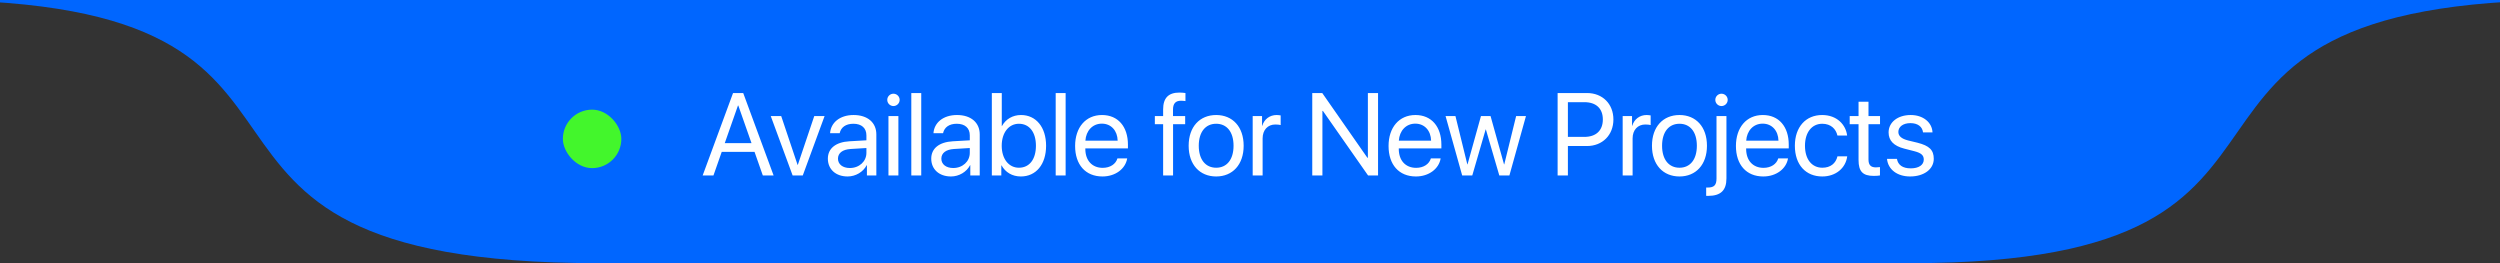 <svg width="342" height="36" viewBox="0 0 342 36" fill="none" xmlns="http://www.w3.org/2000/svg">
<rect x="0" y="0" width="342" height="36" fill="#333333" stroke="none"/>
<g clip-path="url(#clip0_254_2435)">
<g clip-path="url(#clip1_254_2435)">
<path d="M-10.033 0C-75.306 0 417.897 0 351.907 0C285.917 0 325.984 36 261.435 36C196.886 36 102.213 36 81.807 36C13.838 36 55.24 0 -10.033 0Z" fill="#0066FF"/>
</g>
<rect x="77" y="15" width="8" height="8" rx="4" fill="#43F62C"/>
<path d="M104.352 24L103.219 20.773H98.734L97.602 24H96.125L100.281 12.727H101.672L105.828 24H104.352ZM100.953 14.438L99.148 19.578H102.805L101 14.438H100.953ZM112.805 15.875L109.821 24H108.43L105.438 15.875H106.868L109.11 22.555H109.141L111.391 15.875H112.805ZM116.259 22.984C117.54 22.984 118.525 22.086 118.525 20.914V20.25L116.353 20.383C115.259 20.453 114.634 20.938 114.634 21.703C114.634 22.477 115.282 22.984 116.259 22.984ZM115.954 24.141C114.337 24.141 113.251 23.164 113.251 21.703C113.251 20.312 114.322 19.438 116.197 19.328L118.525 19.195V18.516C118.525 17.523 117.868 16.93 116.743 16.93C115.697 16.93 115.04 17.422 114.868 18.219H113.556C113.65 16.812 114.853 15.734 116.775 15.734C118.681 15.734 119.884 16.766 119.884 18.383V24H118.595V22.602H118.564C118.079 23.531 117.048 24.141 115.954 24.141ZM121.541 24V15.875H122.9V24H121.541ZM122.221 14.508C121.76 14.508 121.377 14.125 121.377 13.664C121.377 13.195 121.76 12.82 122.221 12.82C122.689 12.82 123.072 13.195 123.072 13.664C123.072 14.125 122.689 14.508 122.221 14.508ZM124.667 24V12.727H126.026V24H124.667ZM130.402 22.984C131.683 22.984 132.667 22.086 132.667 20.914V20.25L130.495 20.383C129.402 20.453 128.777 20.938 128.777 21.703C128.777 22.477 129.425 22.984 130.402 22.984ZM130.097 24.141C128.48 24.141 127.394 23.164 127.394 21.703C127.394 20.312 128.464 19.438 130.339 19.328L132.667 19.195V18.516C132.667 17.523 132.011 16.93 130.886 16.93C129.839 16.93 129.183 17.422 129.011 18.219H127.698C127.792 16.812 128.995 15.734 130.917 15.734C132.823 15.734 134.027 16.766 134.027 18.383V24H132.737V22.602H132.706C132.222 23.531 131.191 24.141 130.097 24.141ZM139.652 24.141C138.465 24.141 137.535 23.562 137.012 22.625H136.98V24H135.683V12.727H137.043V17.234H137.074C137.582 16.305 138.527 15.734 139.676 15.734C141.722 15.734 143.105 17.391 143.105 19.938C143.105 22.492 141.73 24.141 139.652 24.141ZM139.387 16.93C138.012 16.93 137.035 18.133 137.035 19.938C137.035 21.75 138.012 22.945 139.387 22.945C140.824 22.945 141.715 21.797 141.715 19.938C141.715 18.094 140.824 16.93 139.387 16.93ZM144.418 24V12.727H145.778V24H144.418ZM150.732 16.914C149.458 16.914 148.568 17.891 148.482 19.242H152.896C152.864 17.883 152.013 16.914 150.732 16.914ZM152.864 21.672H154.2C153.966 23.094 152.591 24.141 150.818 24.141C148.489 24.141 147.075 22.523 147.075 19.969C147.075 17.445 148.513 15.734 150.755 15.734C152.95 15.734 154.302 17.328 154.302 19.789V20.305H148.474V20.383C148.474 21.938 149.388 22.961 150.849 22.961C151.88 22.961 152.638 22.438 152.864 21.672ZM159.116 24V16.992H157.983V15.875H159.116V14.969C159.116 13.406 159.842 12.664 161.342 12.664C161.647 12.664 161.975 12.695 162.17 12.727V13.828C162.006 13.805 161.78 13.781 161.553 13.781C160.819 13.781 160.467 14.172 160.467 14.977V15.875H162.131V16.992H160.475V24H159.116ZM166.374 24.141C164.124 24.141 162.608 22.523 162.608 19.938C162.608 17.344 164.124 15.734 166.374 15.734C168.616 15.734 170.132 17.344 170.132 19.938C170.132 22.523 168.616 24.141 166.374 24.141ZM166.374 22.945C167.812 22.945 168.749 21.852 168.749 19.938C168.749 18.023 167.812 16.93 166.374 16.93C164.937 16.93 163.991 18.023 163.991 19.938C163.991 21.852 164.937 22.945 166.374 22.945ZM171.367 24V15.875H172.648V17.203H172.679C172.945 16.305 173.695 15.734 174.648 15.734C174.882 15.734 175.086 15.773 175.195 15.789V17.109C175.086 17.07 174.797 17.031 174.468 17.031C173.414 17.031 172.726 17.789 172.726 18.938V24H171.367ZM180.907 24H179.517V12.727H180.884L187.056 21.578H187.126V12.727H188.517V24H187.149L180.978 15.18H180.907V24ZM193.611 16.914C192.338 16.914 191.447 17.891 191.361 19.242H195.775C195.744 17.883 194.892 16.914 193.611 16.914ZM195.744 21.672H197.08C196.845 23.094 195.47 24.141 193.697 24.141C191.369 24.141 189.955 22.523 189.955 19.969C189.955 17.445 191.392 15.734 193.634 15.734C195.83 15.734 197.181 17.328 197.181 19.789V20.305H191.353V20.383C191.353 21.938 192.267 22.961 193.728 22.961C194.759 22.961 195.517 22.438 195.744 21.672ZM208.752 15.875L206.487 24H205.104L203.268 17.711H203.237L201.408 24H200.026L197.752 15.875H199.104L200.729 22.484H200.76L202.596 15.875H203.908L205.752 22.484H205.783L207.408 15.875H208.752ZM213.082 12.727H217.105C219.222 12.727 220.714 14.211 220.714 16.344C220.714 18.484 219.207 19.977 217.089 19.977H214.488V24H213.082V12.727ZM214.488 13.977V18.727H216.738C218.347 18.727 219.269 17.844 219.269 16.344C219.269 14.852 218.355 13.977 216.738 13.977H214.488ZM221.981 24V15.875H223.262V17.203H223.293C223.559 16.305 224.309 15.734 225.262 15.734C225.496 15.734 225.699 15.773 225.809 15.789V17.109C225.699 17.07 225.41 17.031 225.082 17.031C224.027 17.031 223.34 17.789 223.34 18.938V24H221.981ZM229.755 24.141C227.505 24.141 225.989 22.523 225.989 19.938C225.989 17.344 227.505 15.734 229.755 15.734C231.997 15.734 233.512 17.344 233.512 19.938C233.512 22.523 231.997 24.141 229.755 24.141ZM229.755 22.945C231.192 22.945 232.13 21.852 232.13 19.938C232.13 18.023 231.192 16.93 229.755 16.93C228.317 16.93 227.372 18.023 227.372 19.938C227.372 21.852 228.317 22.945 229.755 22.945ZM236.177 15.875V24.398C236.177 26.047 235.396 26.797 233.662 26.797C233.638 26.797 233.419 26.797 233.404 26.789V25.656C233.419 25.656 233.607 25.656 233.615 25.656C234.497 25.656 234.818 25.32 234.818 24.414V15.875H236.177ZM235.497 14.508C235.037 14.508 234.654 14.125 234.654 13.664C234.654 13.195 235.037 12.82 235.497 12.82C235.966 12.82 236.349 13.195 236.349 13.664C236.349 14.125 235.966 14.508 235.497 14.508ZM241.131 16.914C239.857 16.914 238.967 17.891 238.881 19.242H243.295C243.264 17.883 242.412 16.914 241.131 16.914ZM243.264 21.672H244.6C244.365 23.094 242.99 24.141 241.217 24.141C238.889 24.141 237.475 22.523 237.475 19.969C237.475 17.445 238.912 15.734 241.154 15.734C243.35 15.734 244.701 17.328 244.701 19.789V20.305H238.873V20.383C238.873 21.938 239.787 22.961 241.248 22.961C242.279 22.961 243.037 22.438 243.264 21.672ZM252.686 18.539H251.358C251.163 17.656 250.475 16.93 249.28 16.93C247.874 16.93 246.921 18.094 246.921 19.938C246.921 21.828 247.889 22.945 249.296 22.945C250.405 22.945 251.132 22.359 251.366 21.383H252.702C252.491 23 251.132 24.141 249.288 24.141C247.038 24.141 245.538 22.555 245.538 19.938C245.538 17.375 247.03 15.734 249.272 15.734C251.303 15.734 252.514 17.078 252.686 18.539ZM254.249 13.914H255.609V15.875H257.187V16.992H255.609V21.82C255.609 22.562 255.921 22.898 256.617 22.898C256.773 22.898 257.085 22.875 257.179 22.859V24C257.015 24.039 256.64 24.062 256.32 24.062C254.827 24.062 254.249 23.453 254.249 21.891V16.992H253.038V15.875H254.249V13.914ZM258.359 18.117C258.359 16.727 259.602 15.734 261.391 15.734C263.07 15.734 264.305 16.734 264.367 18.109H263.07C262.977 17.328 262.344 16.844 261.344 16.844C260.352 16.844 259.695 17.336 259.695 18.047C259.695 18.609 260.125 18.984 261.047 19.219L262.305 19.523C263.945 19.938 264.539 20.531 264.539 21.727C264.539 23.141 263.203 24.141 261.305 24.141C259.523 24.141 258.281 23.172 258.141 21.734H259.5C259.648 22.578 260.289 23.031 261.391 23.031C262.492 23.031 263.172 22.562 263.172 21.828C263.172 21.25 262.836 20.938 261.922 20.695L260.492 20.328C259.062 19.961 258.359 19.227 258.359 18.117Z" fill="white"/>
</g>
<defs>
<clipPath id="clip0_254_2435">
<rect width="342" height="36" fill="white"/>
</clipPath>
<clipPath id="clip1_254_2435">
<rect width="374" height="36" fill="white" transform="translate(-16)"/>
</clipPath>
</defs>
</svg>
